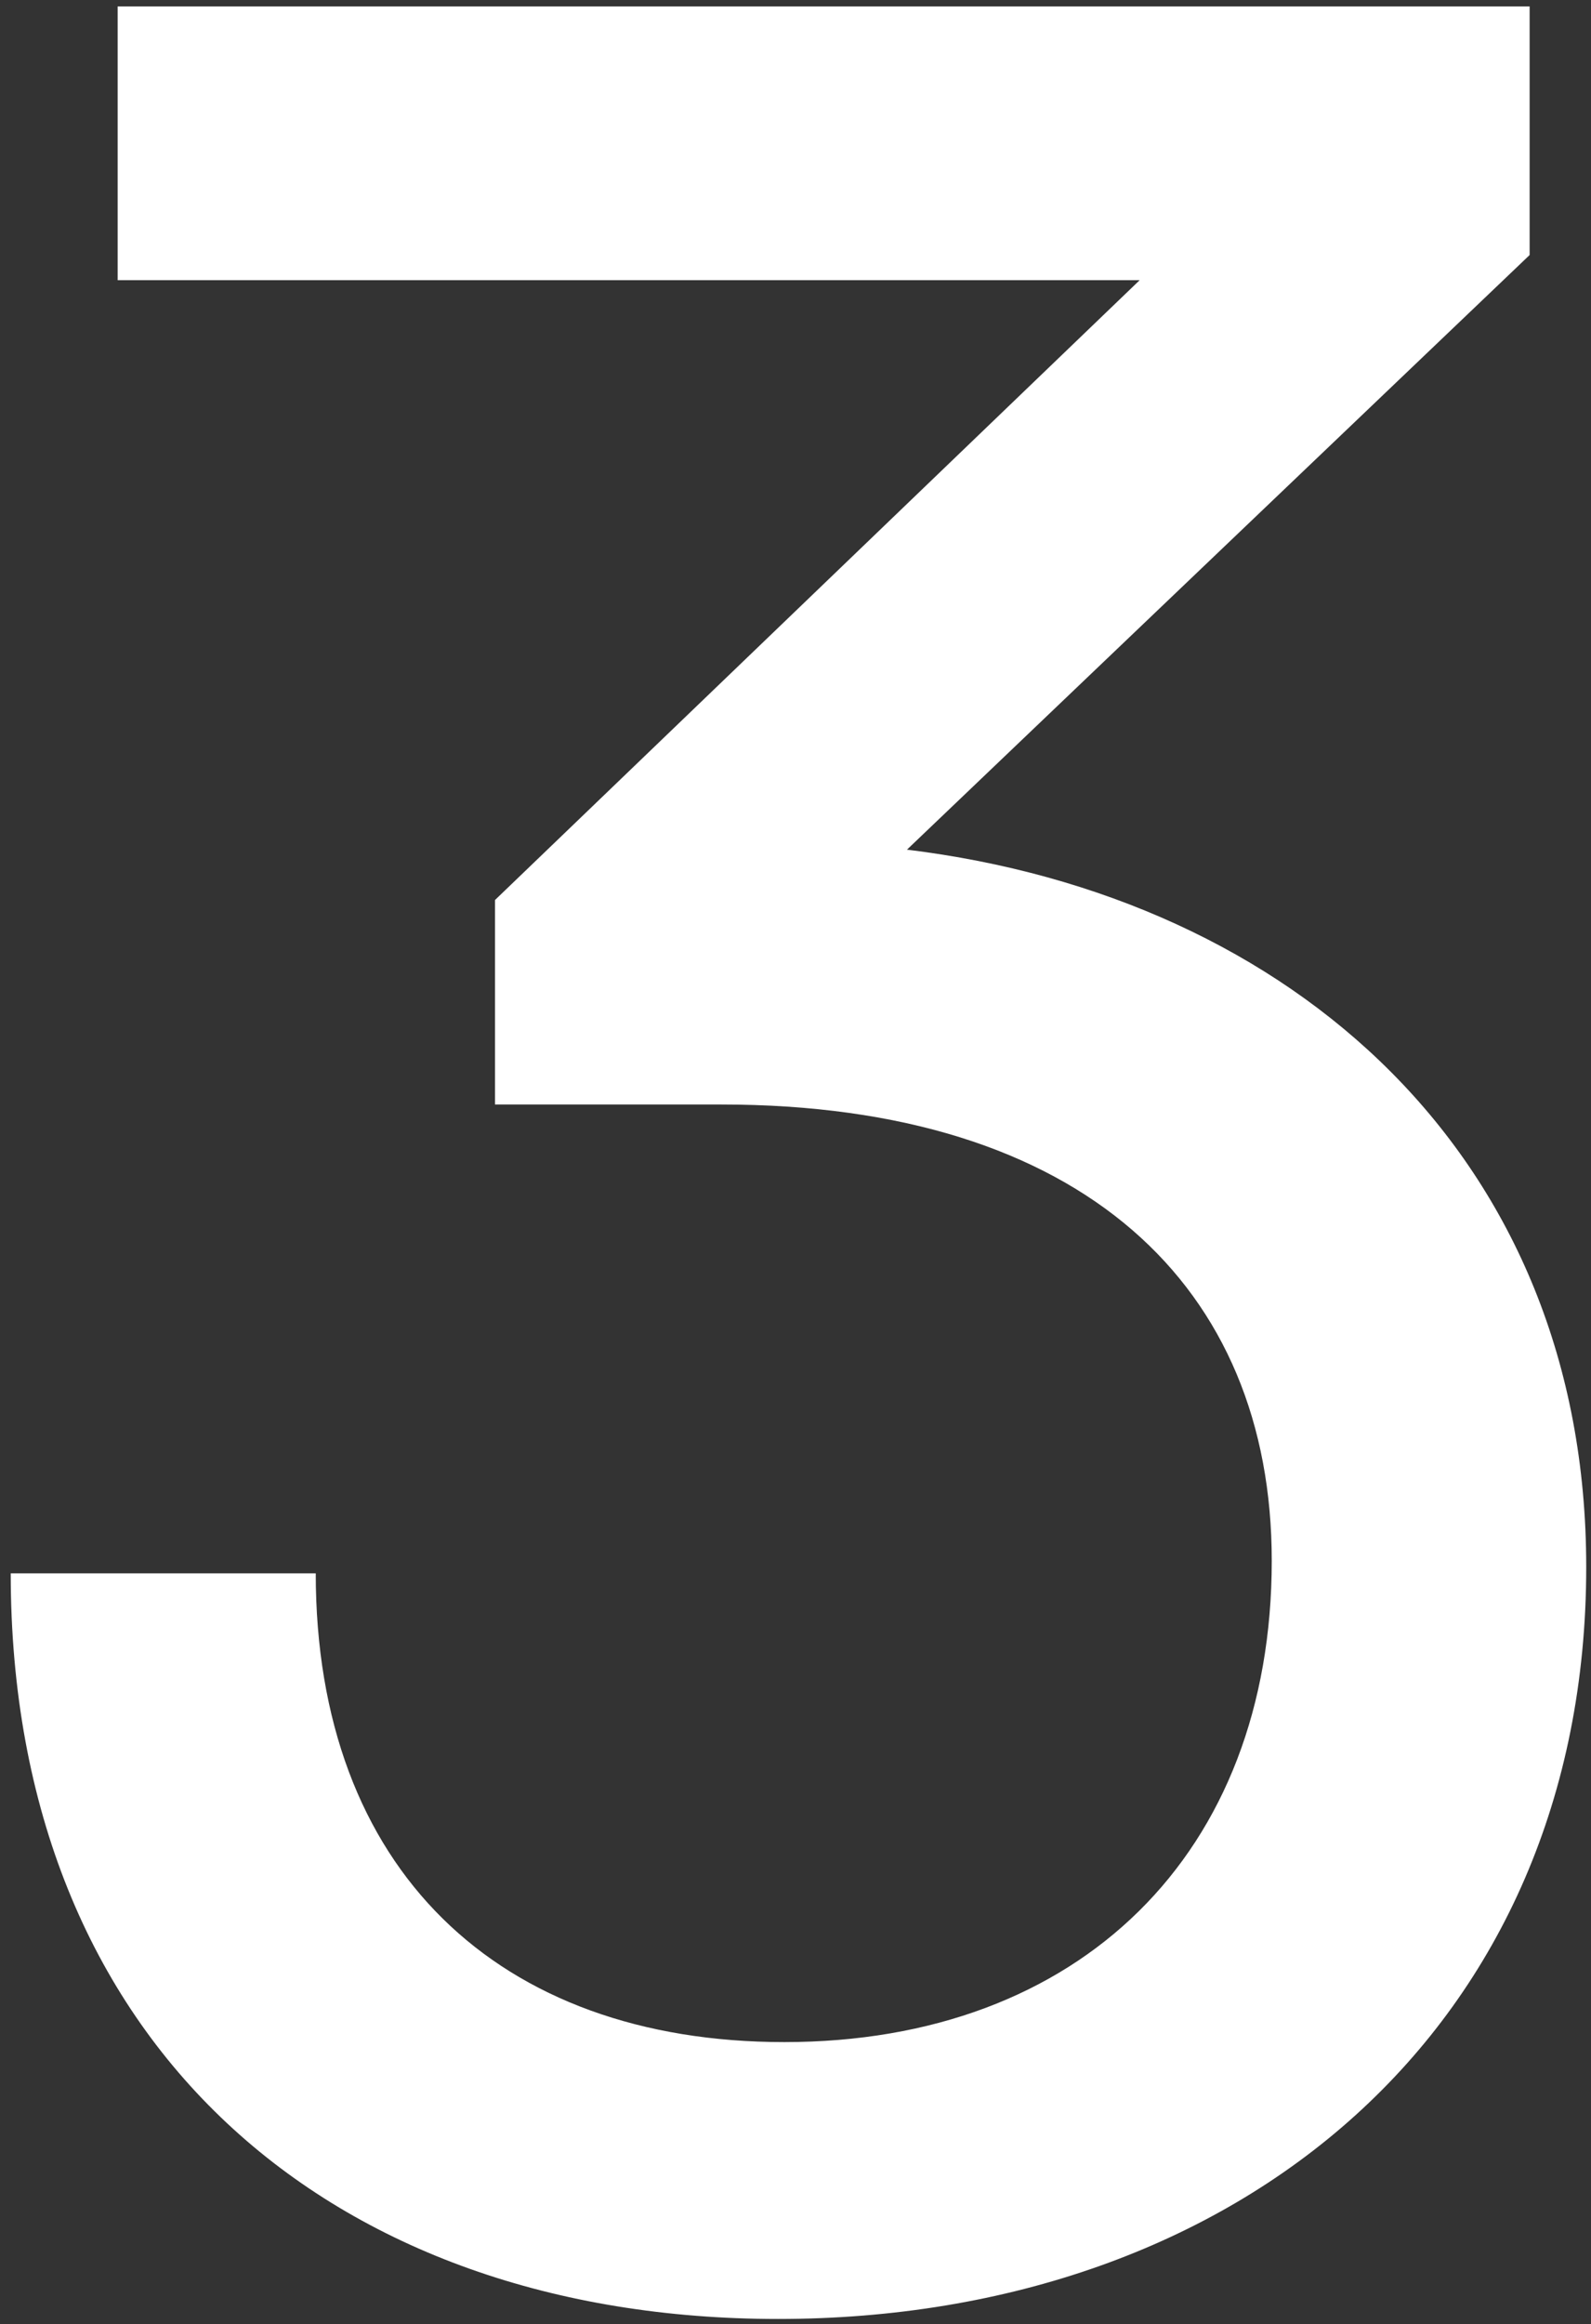 <svg width="50" height="73" viewBox="0 0 50 73" fill="none" xmlns="http://www.w3.org/2000/svg">
<rect x="0" y="0" width="50" height="73" fill="#333333" stroke="none"/>
<path d="M22.672 34.694H15.556V28.271L35.816 8.801H3.697V0.203H48.071V8.011L28.503 26.689C40.659 28.172 49.85 36.374 49.85 49.222C49.85 63.651 38.979 72.842 24.451 72.842C10.417 72.842 0.337 64.244 0.337 49.42H9.923C9.923 58.71 15.655 64.145 24.649 64.145C33.938 64.145 39.967 58.216 39.967 49.025C39.967 40.426 34.037 34.694 22.672 34.694Z" fill="white"/>
</svg>
